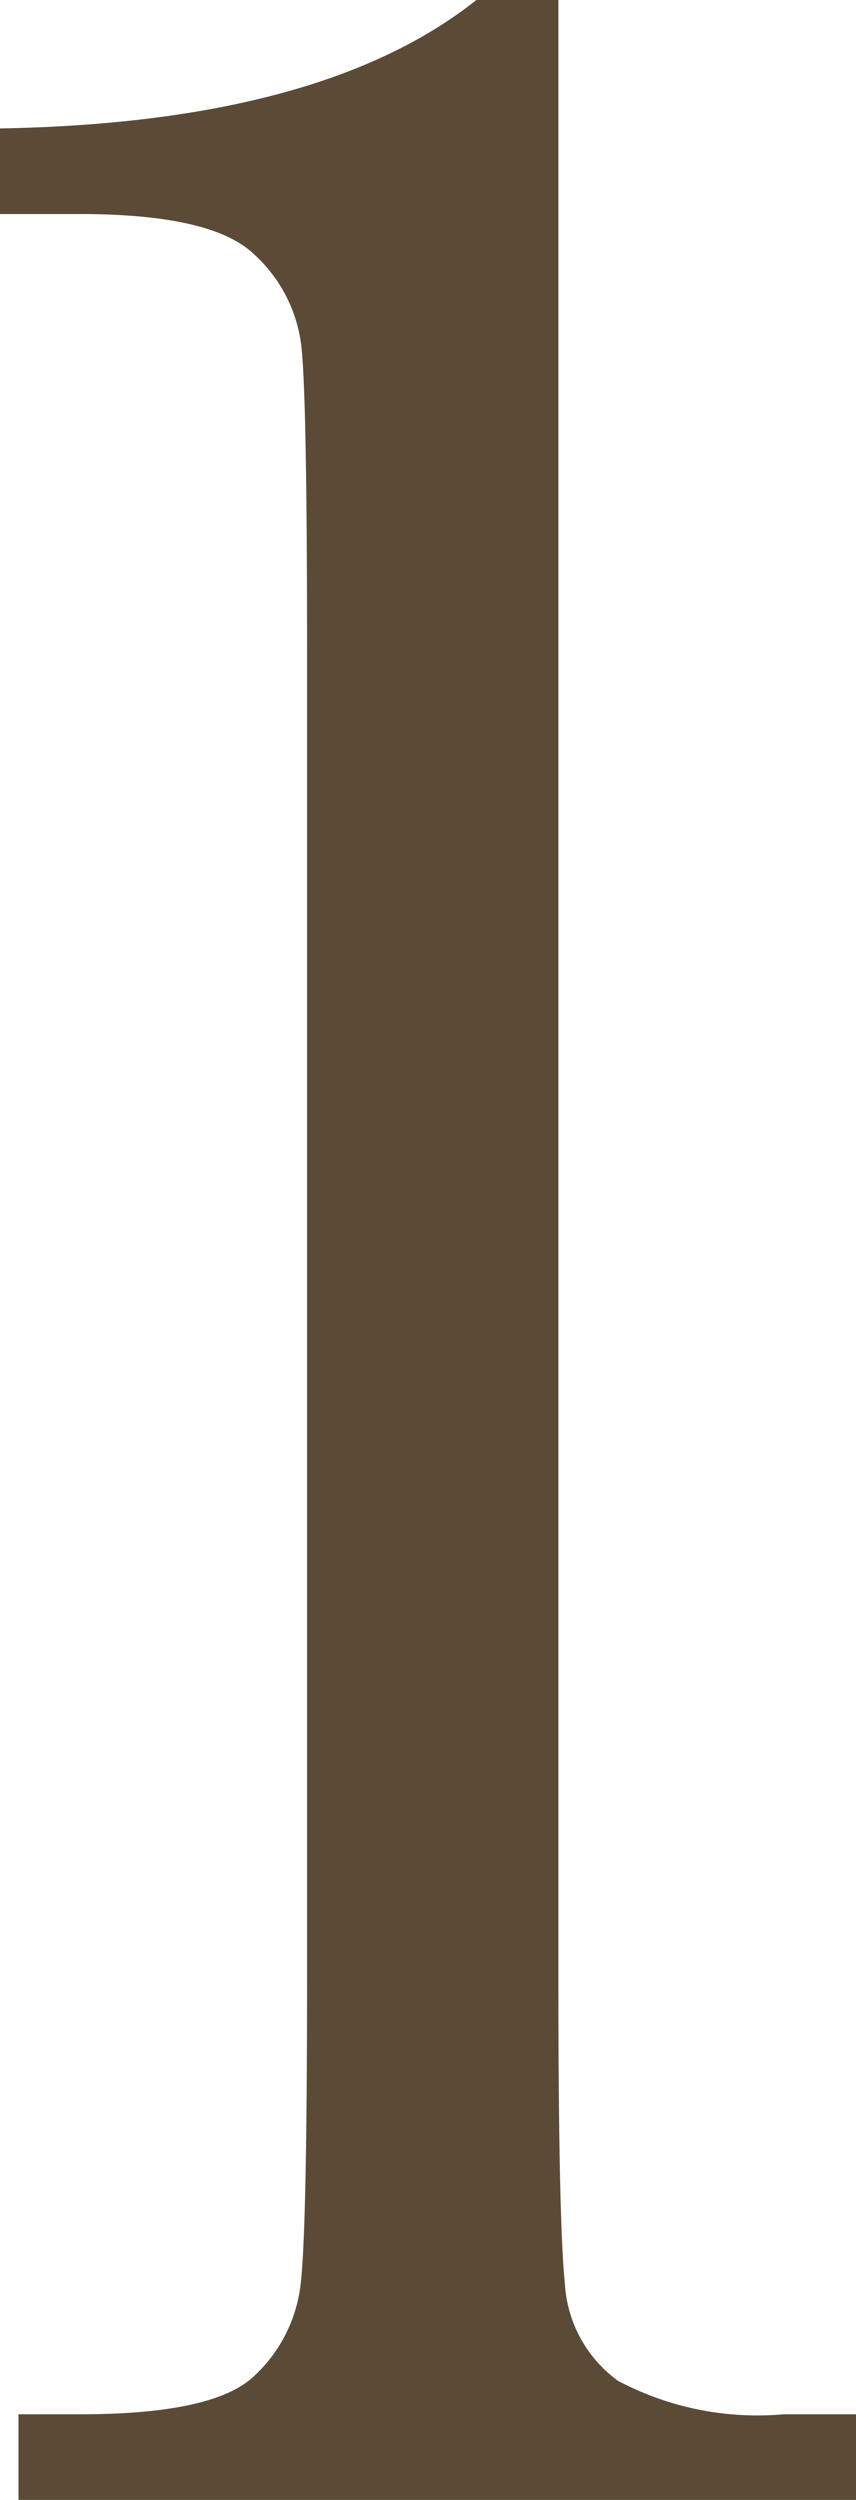 <svg xmlns="http://www.w3.org/2000/svg" width="21.563" height="62.953" viewBox="0 0 21.563 62.953">
  <path id="パス_18" data-name="パス 18" d="M25.734-62.953H27.8v49.781q0,6.141.164,7.734A3.258,3.258,0,0,0,29.3-3a7.5,7.5,0,0,0,4.172.844H35.3V0H14.2V-2.156H15.75q3.375,0,4.383-.961a3.721,3.721,0,0,0,1.172-2.3q.164-1.336.164-7.758V-46.547q0-6.328-.141-7.664a3.711,3.711,0,0,0-1.2-2.344q-1.055-1.008-4.383-1.008H13.734v-2.156Q21.844-59.859,25.734-62.953Z" transform="translate(-13.734 62.953)" fill="#5b4b36"/>
</svg>
